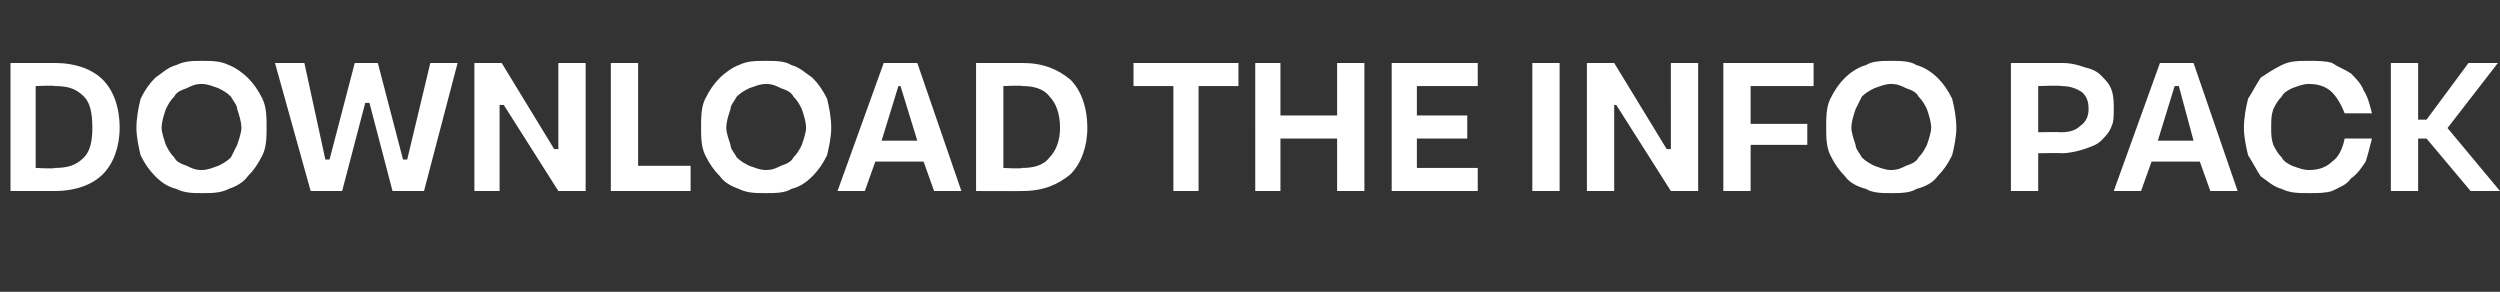 <?xml version="1.0" standalone="no"?><!DOCTYPE svg PUBLIC "-//W3C//DTD SVG 1.1//EN" "http://www.w3.org/Graphics/SVG/1.1/DTD/svg11.dtd"><svg xmlns="http://www.w3.org/2000/svg" version="1.1" width="119.1px" height="13.9px" viewBox="0 -3 119.1 13.9" style="top:-3px"><rect x="0" y="-3" width="119.1" height="13.9" fill="#333333" stroke="none"/><desc>Download the info pack</desc><defs/><g id="Polygon39786"><path d="m.5 6.1V0h2.1c1 0 1.8.3 2.3.8c.5.5.8 1.3.8 2.3c0 .9-.3 1.7-.8 2.2c-.5.5-1.3.8-2.3.8H.5zM1.7 5s.91.05.9 0c.6 0 1-.1 1.4-.5c.3-.3.4-.8.4-1.4c0-.7-.1-1.2-.4-1.5c-.4-.4-.8-.5-1.4-.5c.01-.04-.9 0-.9 0v3.9zm11-1.9c0 .4 0 .9-.2 1.3c-.2.4-.4.7-.7 1c-.2.3-.6.5-.9.6c-.4.2-.8.2-1.3.2c-.4 0-.8 0-1.2-.2c-.4-.1-.7-.3-1-.6c-.3-.3-.5-.6-.7-1c-.1-.4-.2-.9-.2-1.3c0-.5.1-1 .2-1.4c.2-.4.4-.7.7-1c.3-.2.6-.5 1-.6c.4-.2.8-.2 1.2-.2c.5 0 .9 0 1.3.2c.3.1.7.4.9.6c.3.3.5.6.7 1c.2.4.2.9.2 1.4zm-5 0c0 .2.1.5.2.8c.1.2.2.4.4.6c.1.2.3.3.6.4c.2.1.4.2.7.2c.3 0 .5-.1.8-.2c.2-.1.4-.2.6-.4l.3-.6c.1-.3.2-.6.2-.8c0-.3-.1-.6-.2-.9c0-.2-.2-.4-.3-.6c-.2-.2-.4-.3-.6-.4c-.3-.1-.5-.2-.8-.2c-.3 0-.5.1-.7.2c-.3.1-.5.2-.6.4c-.2.2-.3.4-.4.6c-.1.3-.2.6-.2.9zm8.6 3h-1.5L13.1 0h1.4l1 4.6h.2L16.9 0h1.1l1.2 4.6h.2L20.5 0h1.3l-1.6 6.1h-1.5l-1.1-4.2h-.2l-1.1 4.2zM26.6 0h1.3v6.1h-1.3L24 2h-.2v4.1h-1.2V0h1.3l2.5 4.1h.2V0zm2.5 6.1V0h1.3v4.9h2.5v1.2h-3.8zm10.5-3c0 .4-.1.9-.2 1.3c-.2.4-.4.7-.7 1c-.3.3-.6.5-1 .6c-.3.2-.8.2-1.2.2c-.5 0-.9 0-1.3-.2c-.3-.1-.7-.3-.9-.6c-.3-.3-.5-.6-.7-1c-.2-.4-.2-.9-.2-1.3c0-.5 0-1 .2-1.4c.2-.4.4-.7.7-1c.2-.2.6-.5.9-.6c.4-.2.8-.2 1.3-.2c.4 0 .9 0 1.2.2c.4.1.7.4 1 .6c.3.3.5.6.7 1c.1.4.2.9.2 1.4zm-5 0c0 .2.1.5.2.8c0 .2.2.4.3.6c.2.2.4.3.6.4c.3.1.5.2.8.2c.3 0 .5-.1.7-.2c.3-.1.5-.2.6-.4c.2-.2.3-.4.4-.6c.1-.3.2-.6.2-.8c0-.3-.1-.6-.2-.9c-.1-.2-.2-.4-.4-.6c-.1-.2-.3-.3-.6-.4c-.2-.1-.4-.2-.7-.2c-.3 0-.5.1-.8.2c-.2.1-.4.2-.6.4c-.1.2-.3.4-.3.6c-.1.3-.2.6-.2.9zM44 4.7h-2.3l-.5 1.4h-1.3L42.1 0h1.6l2.1 6.1h-1.3L44 4.7zm-.3-1l-.8-2.6h-.1L42 3.7h1.7zm2.8 2.4V0h2.2c1 0 1.7.3 2.3.8c.5.5.8 1.3.8 2.3c0 .9-.3 1.7-.8 2.2c-.6.5-1.3.8-2.3.8c-.04.01-2.2 0-2.2 0zM47.8 5s.86.05.9 0c.5 0 1-.1 1.3-.5c.3-.3.5-.8.5-1.4c0-.7-.2-1.2-.5-1.5c-.3-.4-.8-.5-1.3-.5c-.04-.04-.9 0-.9 0v3.9zM54 0h5v1.1h-1.9v5h-1.2v-5H54V0zm5.8 0h1.2v2.5h2.7V0h1.3v6.1h-1.3V3.6H61v2.5h-1.2V0zm6.5 0h4.1v1.1h-2.9v1.4h2.4v1.1h-2.4v1.4h2.9v1.1h-4.1V0zM73 0h1.3v6.1H73V0zm6.6 0h1.3v6.1h-1.3L77 2h-.1v4.1h-1.3V0h1.3l2.5 4.1h.2V0zm2.5 0h4.3v1.1h-3v1.8h2.7v1h-2.7v2.2h-1.3V0zm11.1 3.1c0 .4-.1.9-.2 1.3c-.2.4-.4.7-.7 1c-.2.3-.6.5-1 .6c-.3.2-.8.2-1.2.2c-.4 0-.9 0-1.2-.2c-.4-.1-.8-.3-1-.6c-.3-.3-.5-.6-.7-1c-.2-.4-.2-.9-.2-1.3c0-.5 0-1 .2-1.4c.2-.4.4-.7.7-1c.2-.2.6-.5 1-.6c.3-.2.8-.2 1.2-.2c.4 0 .9 0 1.2.2c.4.1.8.4 1 .6c.3.3.5.6.7 1c.1.4.2.9.2 1.4zm-5 0c0 .2.1.5.2.8c0 .2.2.4.3.6c.2.2.4.3.6.4c.3.1.5.2.8.2c.3 0 .5-.1.7-.2c.3-.1.5-.2.6-.4c.2-.2.3-.4.4-.6c.1-.3.2-.6.2-.8c0-.3-.1-.6-.2-.9c-.1-.2-.2-.4-.4-.6c-.1-.2-.3-.3-.6-.4c-.2-.1-.4-.2-.7-.2c-.3 0-.5.1-.8.2c-.2.1-.4.2-.6.4l-.3.6c-.1.3-.2.6-.2.9zM95.8 0h2.4c.5 0 .8.1 1.1.2c.4.1.6.2.8.4c.2.2.4.4.5.7c.1.3.1.6.1.9c0 .3 0 .6-.1.8c-.1.3-.3.5-.5.7c-.2.2-.5.3-.8.4c-.3.1-.7.2-1.1.2c.03-.02-1.1 0-1.1 0v1.8h-1.3V0zm2.4 3.3c.4 0 .7-.1.9-.3c.3-.2.4-.5.4-.8c0-.4-.1-.6-.3-.8c-.3-.2-.6-.3-1-.3c-.03-.04-1.1 0-1.1 0v2.2s1.07-.02 1.1 0zm6.6 1.4h-2.3l-.5 1.4h-1.3l2.2-6.1h1.6l2.1 6.1h-1.3l-.5-1.4zm-.3-1l-.7-2.6h-.2l-.8 2.6h1.7zm8.5-.1c-.1.4-.2.8-.3 1.1c-.2.3-.4.6-.7.8c-.2.3-.5.4-.9.6c-.3.1-.7.1-1.1.1c-.5 0-.9 0-1.3-.2c-.4-.1-.7-.4-1-.6c-.2-.3-.4-.7-.6-1c-.1-.4-.2-.9-.2-1.3c0-.5.1-1 .2-1.4c.2-.3.4-.7.6-1c.3-.2.6-.4 1-.6c.4-.2.8-.2 1.3-.2c.4 0 .8 0 1.1.1c.3.2.6.3.9.5c.2.2.5.5.6.8c.2.3.3.7.4 1.1h-1.3c-.2-.5-.4-.8-.6-1c-.3-.3-.7-.4-1.1-.4c-.3 0-.5.1-.8.2c-.2.1-.4.2-.5.4c-.2.2-.3.4-.4.6c-.1.3-.1.5-.1.9c0 .3 0 .5.1.8c.1.2.2.4.4.6c.1.2.3.3.5.4c.3.1.5.2.8.2c.4 0 .8-.1 1.1-.4c.3-.2.5-.6.6-1.1h1.3zm.9 2.5V0h1.3v2.7h.4l2-2.7h1.4l-2.4 3.1l2.5 3h-1.4l-2.1-2.5h-.4v2.5h-1.3z" stroke="none" fill="#fff"/></g></svg>